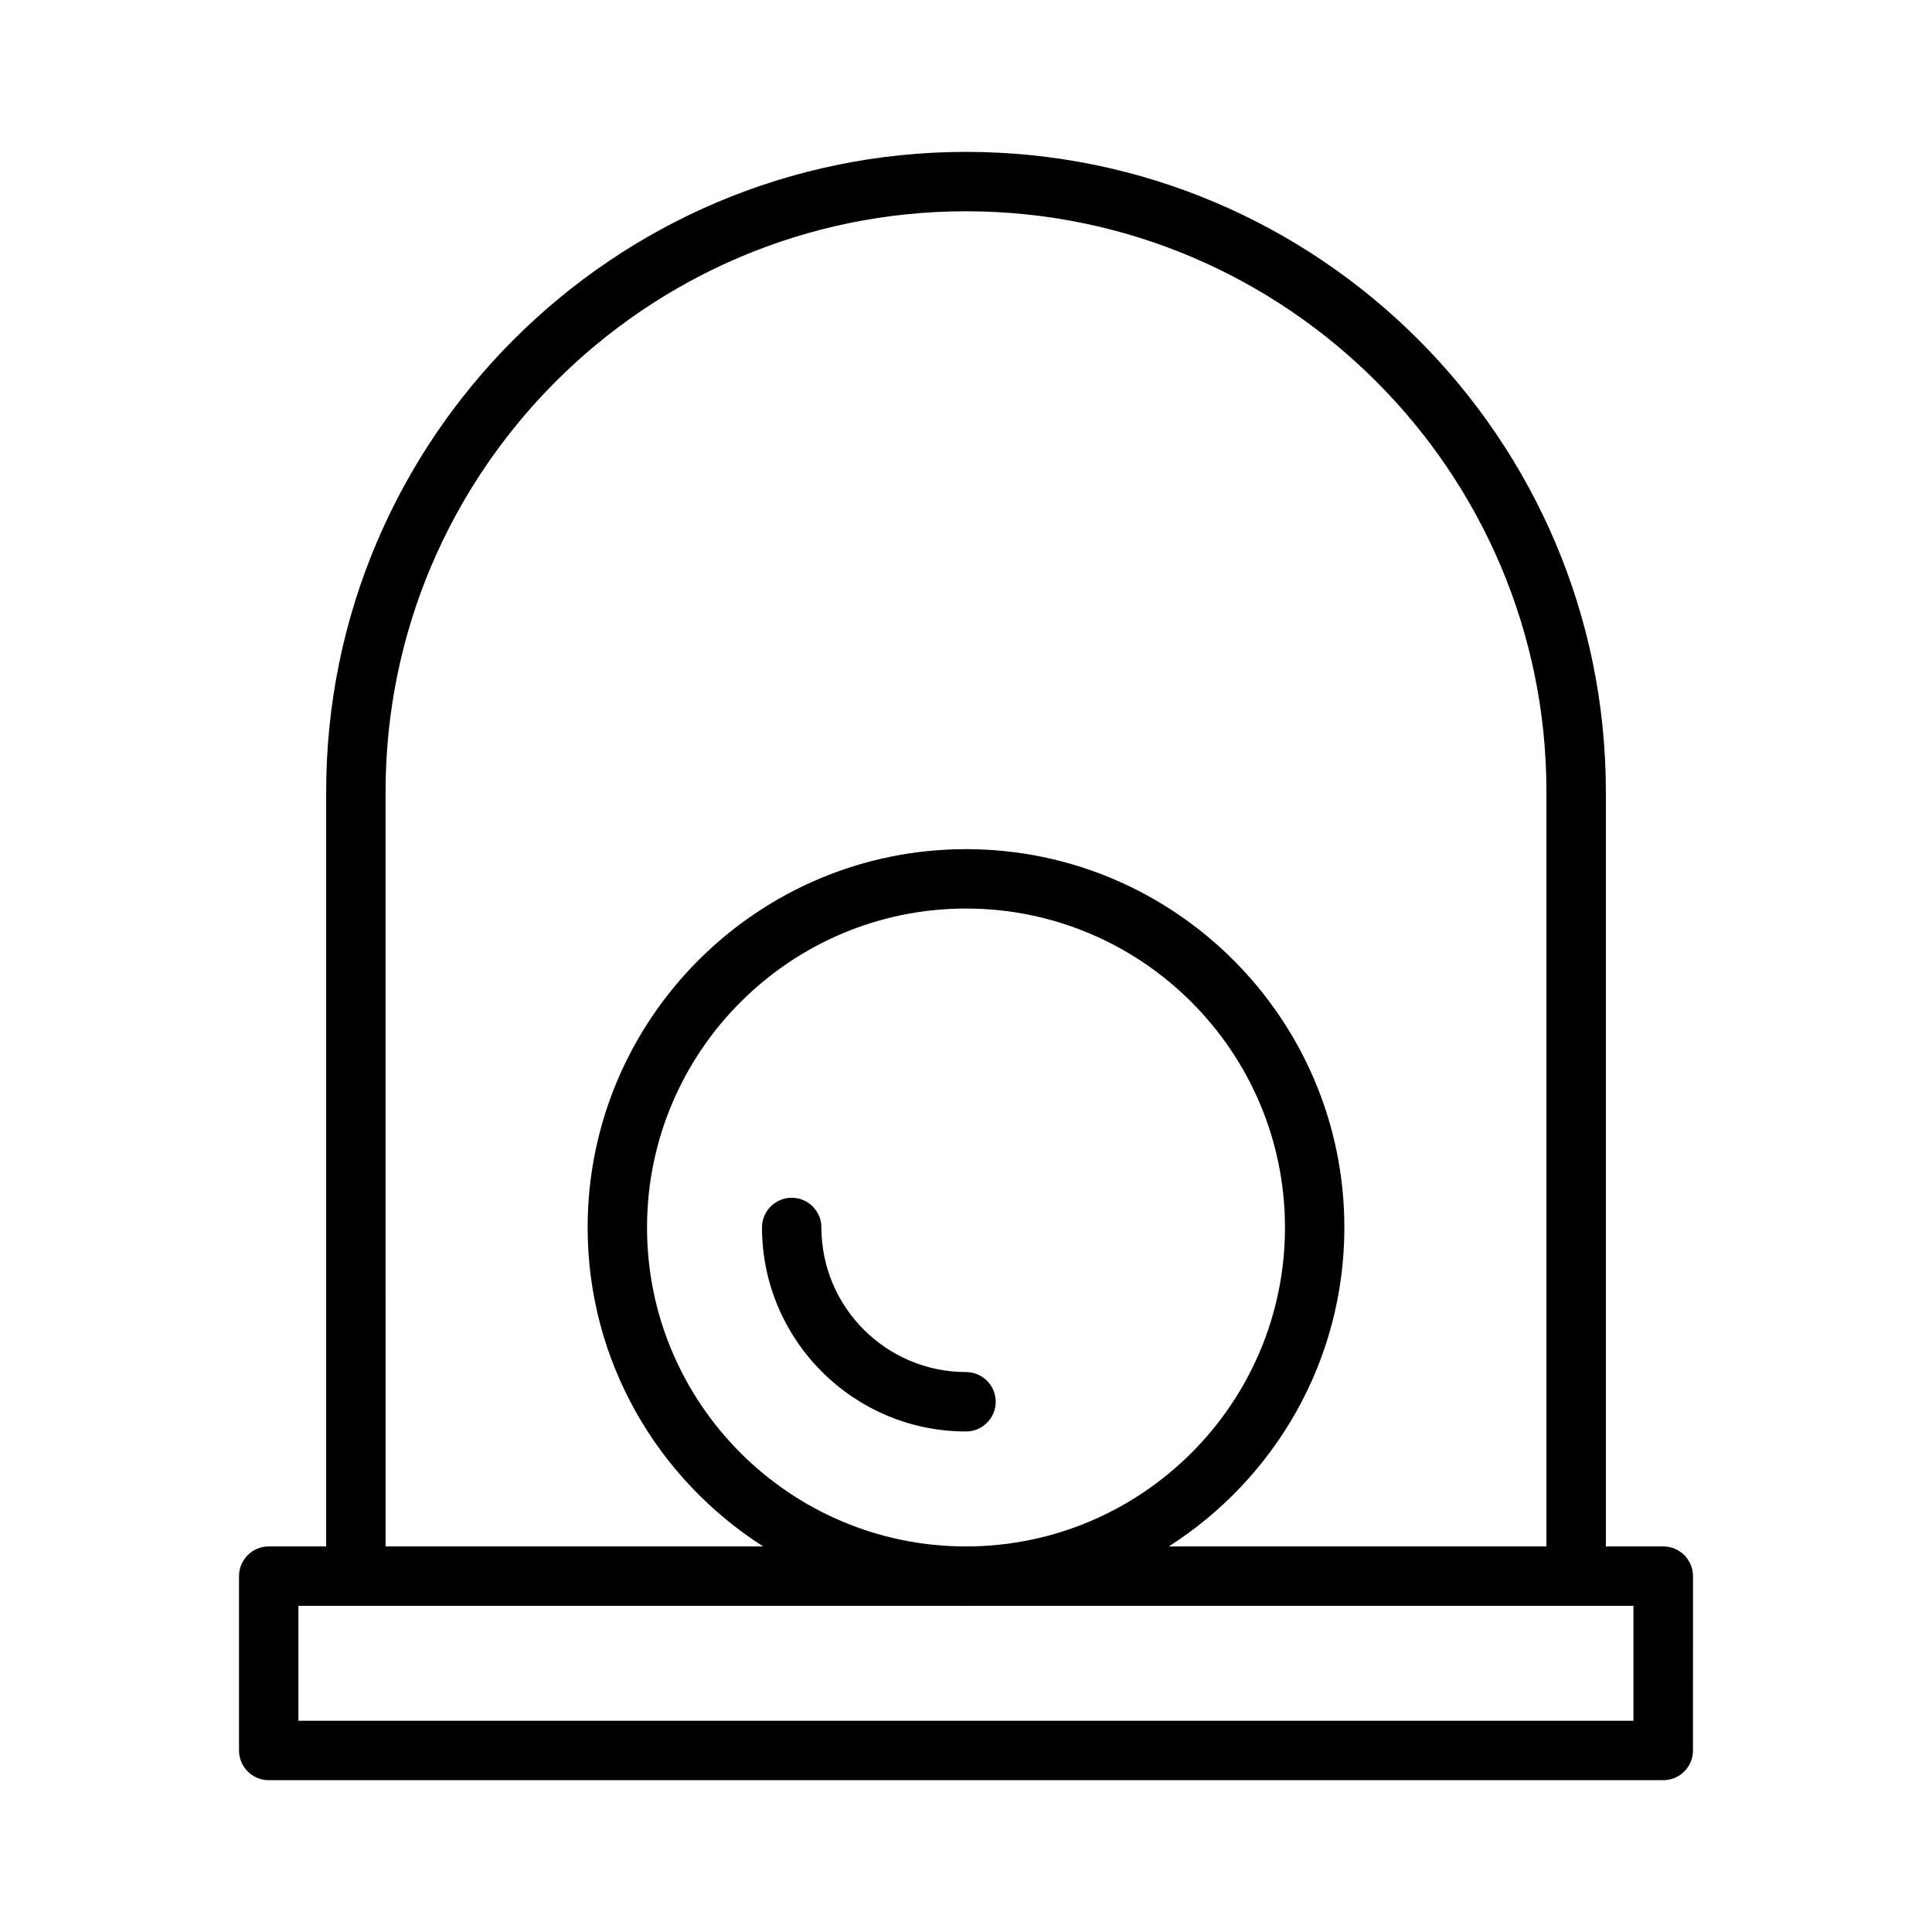 <?xml version="1.0" encoding="UTF-8"?>
<!-- The Best Svg Icon site in the world: iconSvg.co, Visit us! https://iconsvg.co -->
<svg fill="#000000" width="800px" height="800px" version="1.1" viewBox="144 144 512 512" xmlns="http://www.w3.org/2000/svg">
 <g>
  <path d="m584.79 553.82h-15.223v-200.01c0-93.488-76.059-169.56-169.56-169.56s-169.57 76.059-169.57 169.56v200.01h-15.223c-4.344 0-7.871 3.527-7.871 7.871v46.207c0 4.344 3.527 7.871 7.871 7.871h369.57c4.344 0 7.871-3.527 7.871-7.871l0.004-46.203c0-4.363-3.527-7.875-7.875-7.875zm-338.61-200.01c0-84.812 69.008-153.82 153.82-153.82s153.82 69.008 153.82 153.82l-0.004 200.01h-100.07c27.914-17.82 46.523-48.996 46.523-84.516 0-55.293-44.98-100.27-100.27-100.27-55.293 0-100.27 44.98-100.27 100.27 0 35.504 18.609 66.691 46.523 84.516h-100.07zm153.66 200.01c-46.539-0.078-84.371-37.957-84.371-84.516 0-46.602 37.91-84.531 84.531-84.531 46.617 0 84.531 37.926 84.531 84.531 0 46.555-37.832 84.418-84.371 84.516zm177.07 46.195h-353.83v-30.449h176.6c0.094 0 0.203 0.016 0.301 0.016 0.094 0 0.203-0.016 0.301-0.016h176.6v30.449z"/>
  <path d="m400 507.61c-21.129 0-38.32-17.191-38.32-38.32 0-4.344-3.527-7.871-7.871-7.871s-7.871 3.527-7.871 7.871c0 29.82 24.262 54.066 54.066 54.066 4.344 0 7.871-3.527 7.871-7.871-0.004-4.348-3.531-7.875-7.875-7.875z"/>
 </g>
</svg>